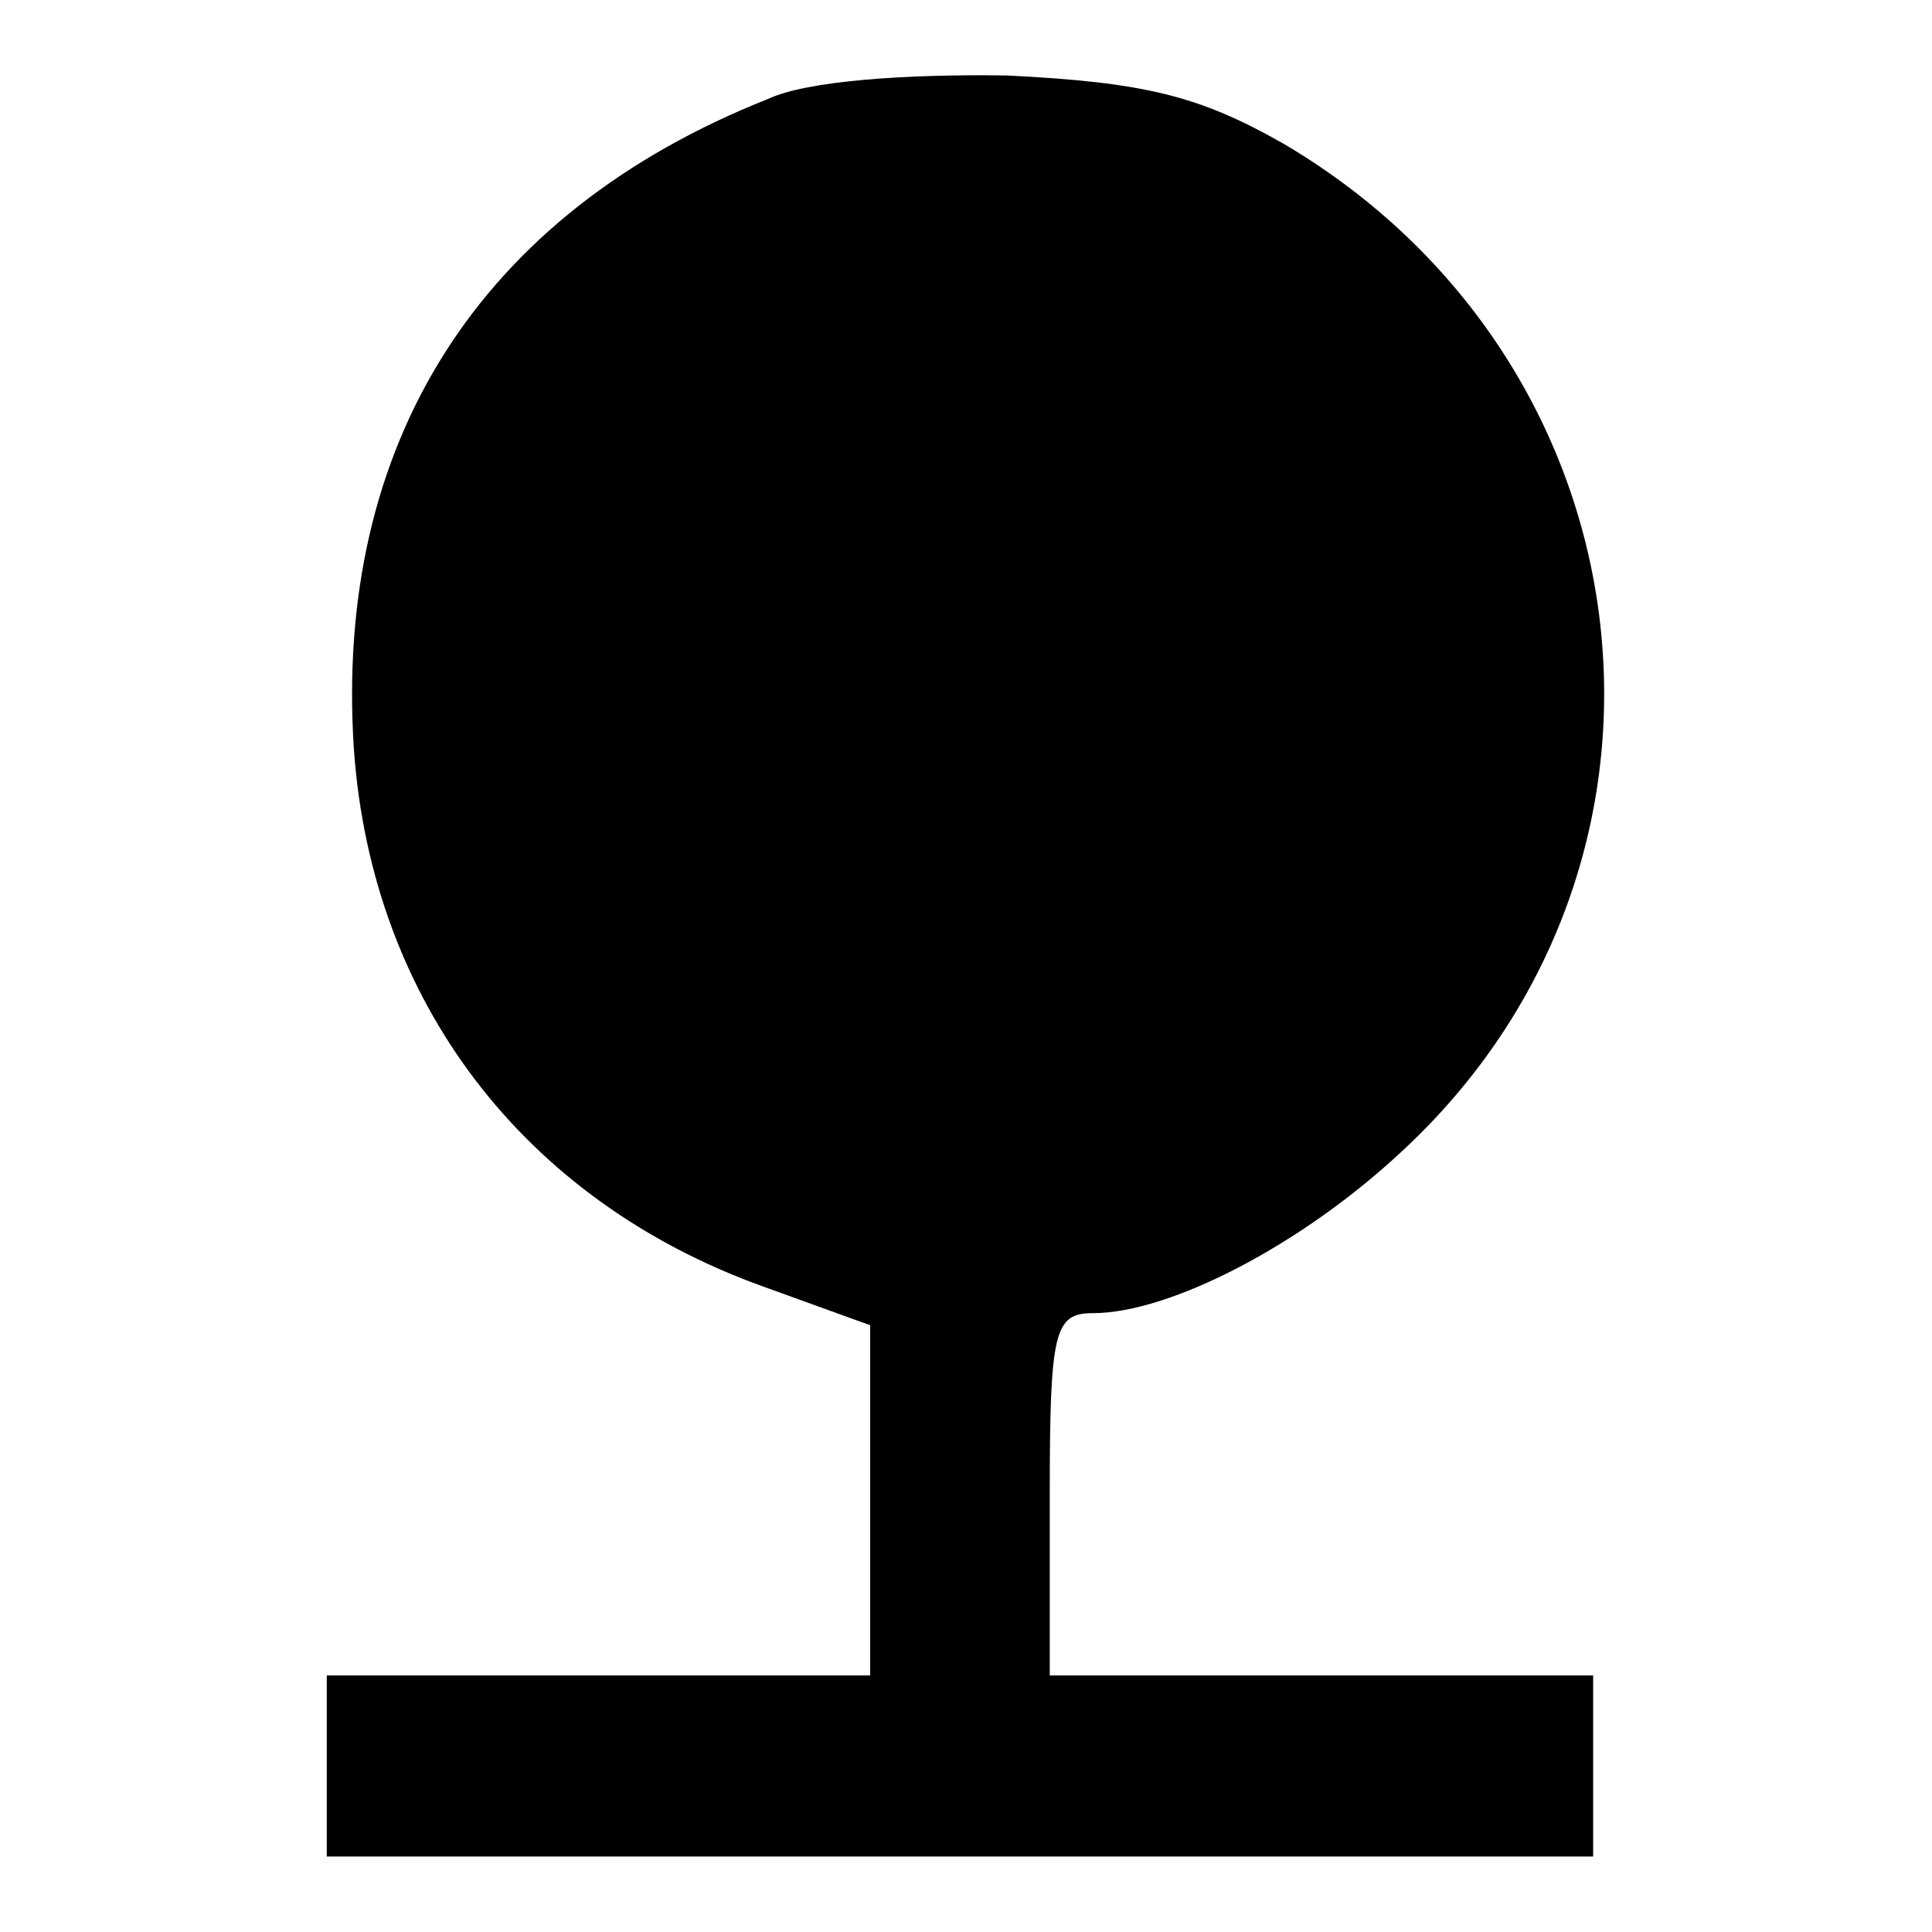 <?xml version="1.0" encoding="utf-8"?>
<!-- Svg Vector Icons : http://www.onlinewebfonts.com/icon -->
<!DOCTYPE svg PUBLIC "-//W3C//DTD SVG 1.1//EN" "http://www.w3.org/Graphics/SVG/1.1/DTD/svg11.dtd">
<svg version="1.1" xmlns="http://www.w3.org/2000/svg" xmlns:xlink="http://www.w3.org/1999/xlink" x="0px" y="0px" viewBox="0 0 256 256" enable-background="new 0 0 256 256" xml:space="preserve">
<g><g><g><path fill="#000000" d="M101.8,13.1C63.4,28.3,44.2,58.9,46.9,99.4c2.4,33.3,22.5,59.7,54.3,71.1l14.1,5.1v23.1V222h-36h-36v12v12h83.9h83.9v-12v-12h-36h-36v-24c0-21.6,0.6-24,5.7-24c10.2,0,27.6-9,40.8-21.3c41.7-38.4,33.9-104.6-15.6-133.7c-11.1-6.3-18.3-8.1-36.6-9C120.1,9.8,106.9,10.7,101.8,13.1z"/></g></g></g>
</svg>